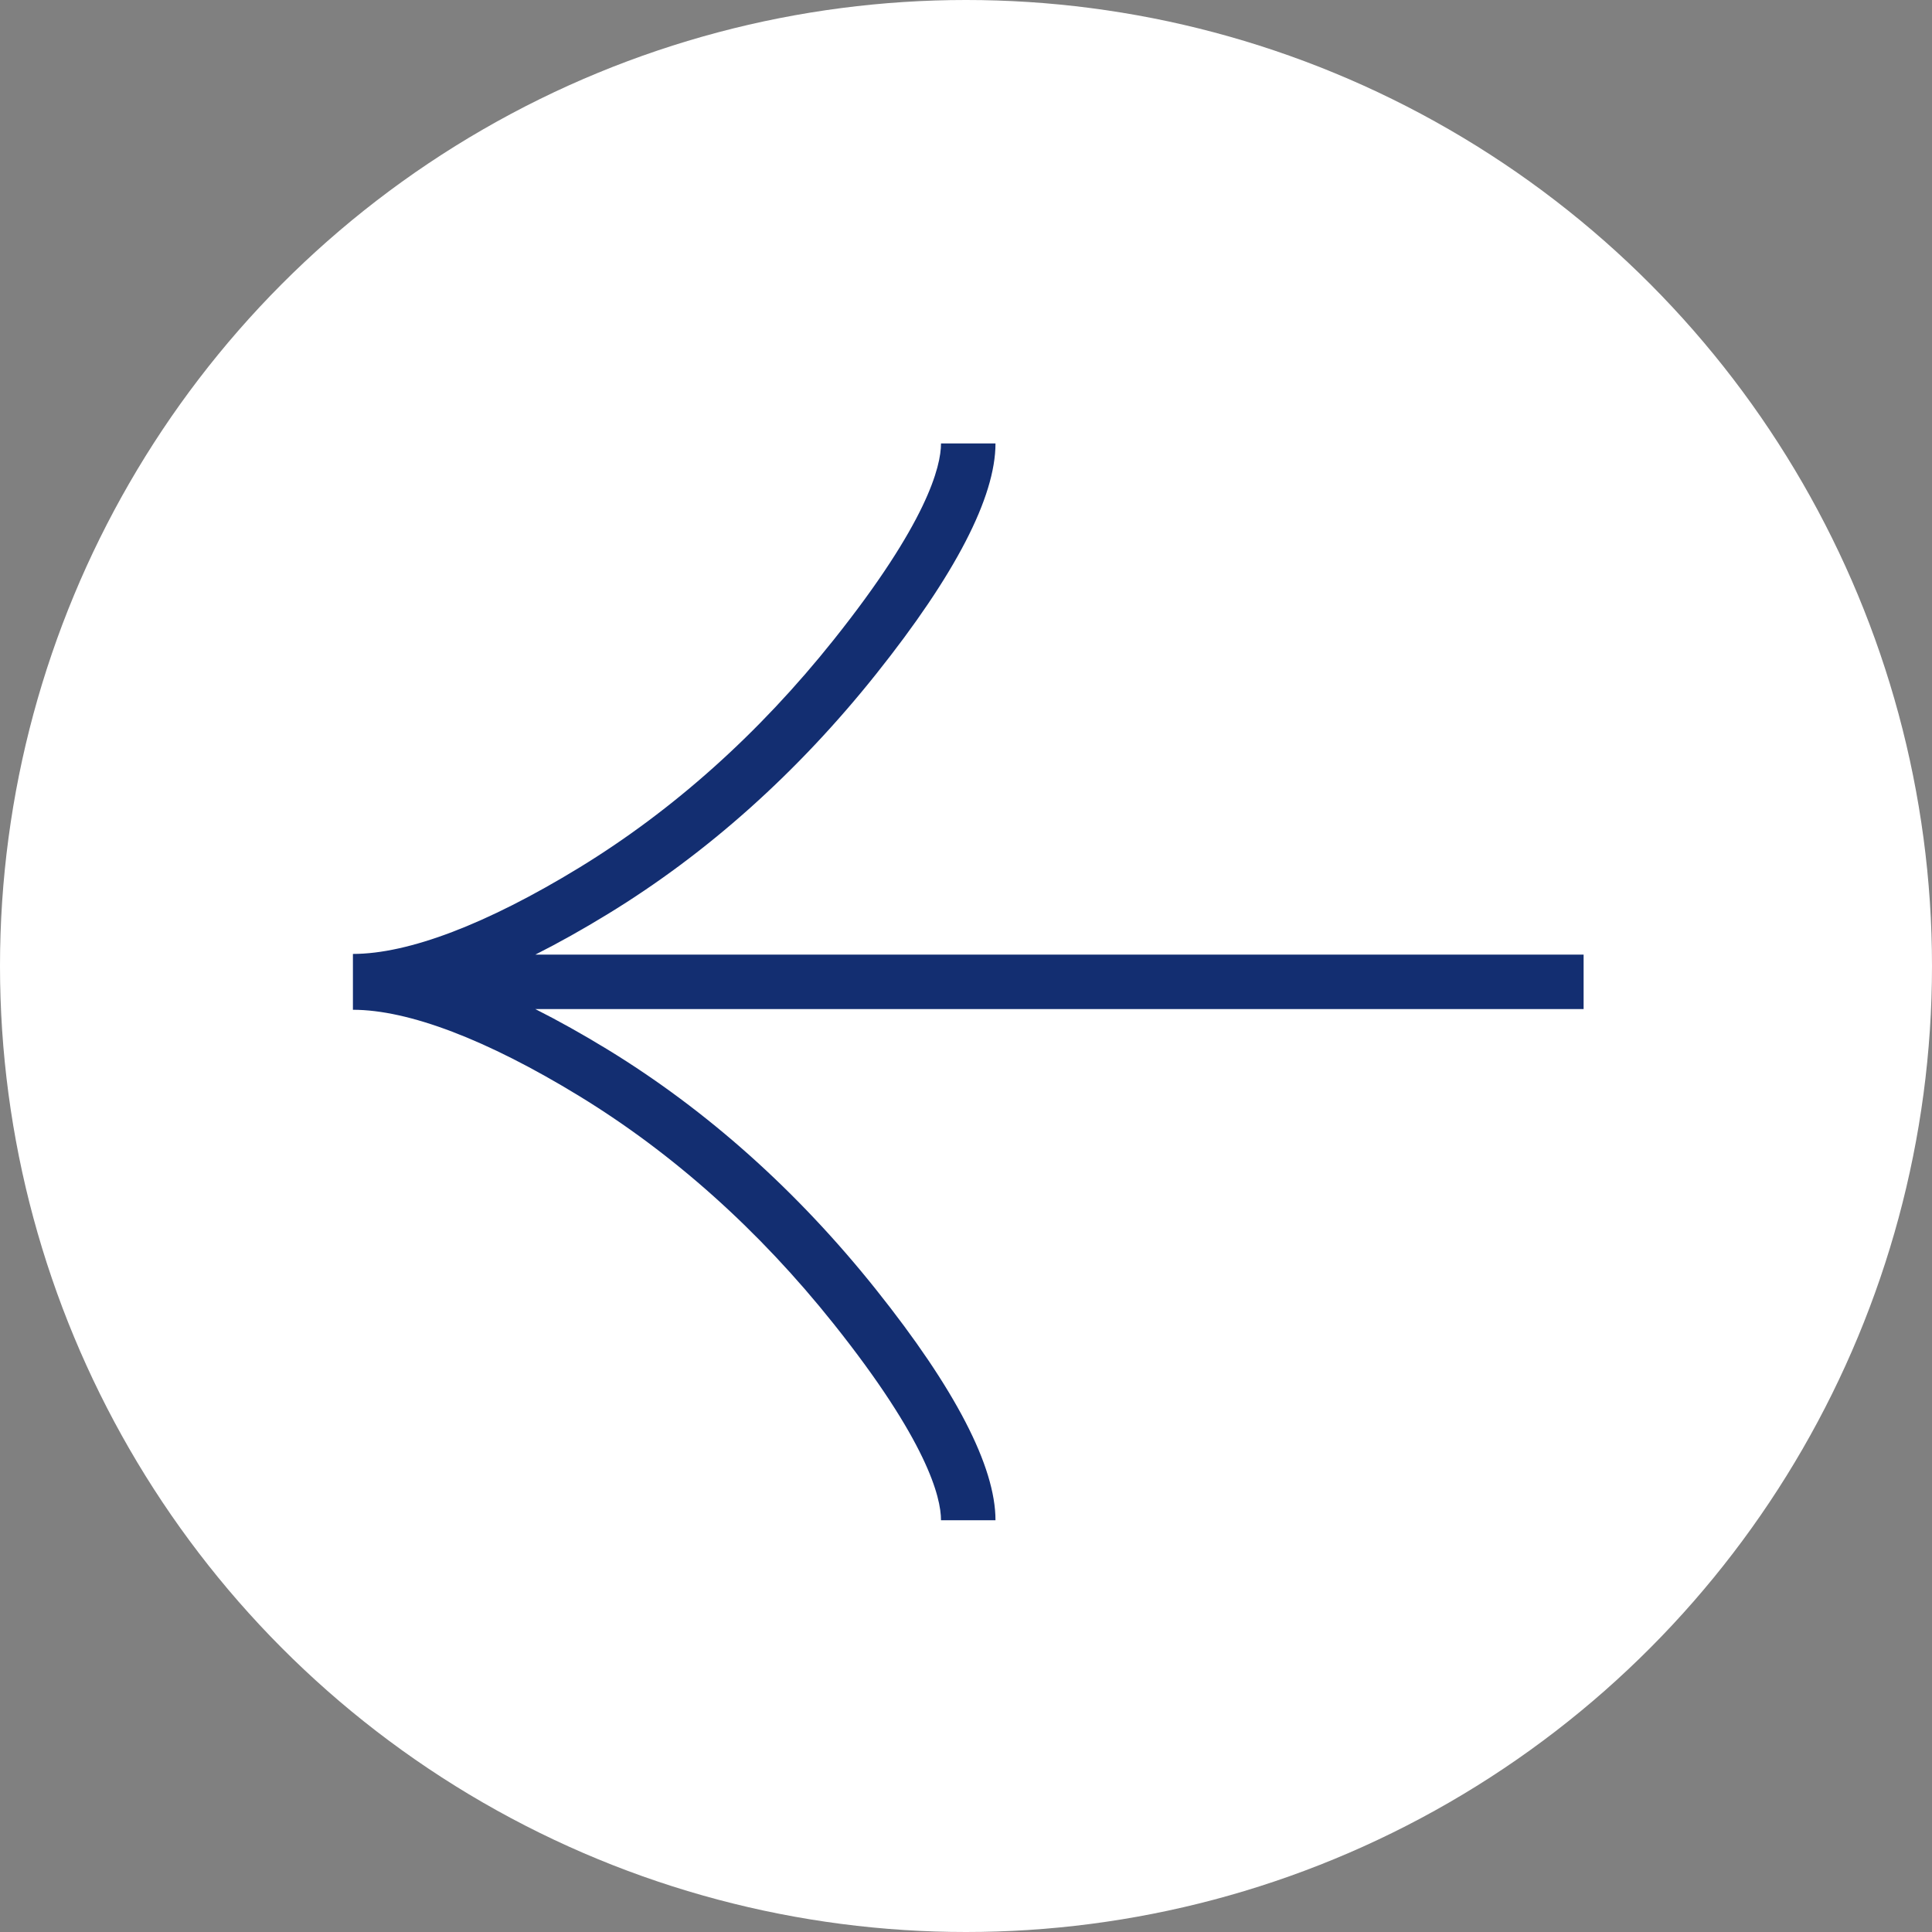 <?xml version="1.0" encoding="UTF-8"?> <svg xmlns="http://www.w3.org/2000/svg" width="61" height="61" viewBox="0 0 61 61" fill="none"><rect x="0" y="0" width="61" height="61" fill="#808080" stroke="none"/><circle cx="30.5" cy="30.5" r="30.5" fill="white"></circle><path d="M29.711 48H31.431C31.431 46.303 30.163 43.854 27.662 40.719C25.184 37.611 22.329 35.059 19.178 33.133C18.388 32.651 17.629 32.227 16.902 31.86H50V30.14H16.904C17.63 29.774 18.388 29.35 19.178 28.867C22.329 26.944 25.184 24.39 27.662 21.282C30.163 18.145 31.431 15.696 31.431 14H29.711C29.711 14.73 29.269 16.507 26.316 20.209C23.963 23.16 21.26 25.579 18.282 27.399C15.368 29.178 12.899 30.119 11.143 30.119V31.882C12.898 31.882 15.368 32.822 18.282 34.602C21.26 36.422 23.964 38.841 26.316 41.792C29.269 45.494 29.711 47.27 29.711 48Z" fill="#132E71"></path></svg> 